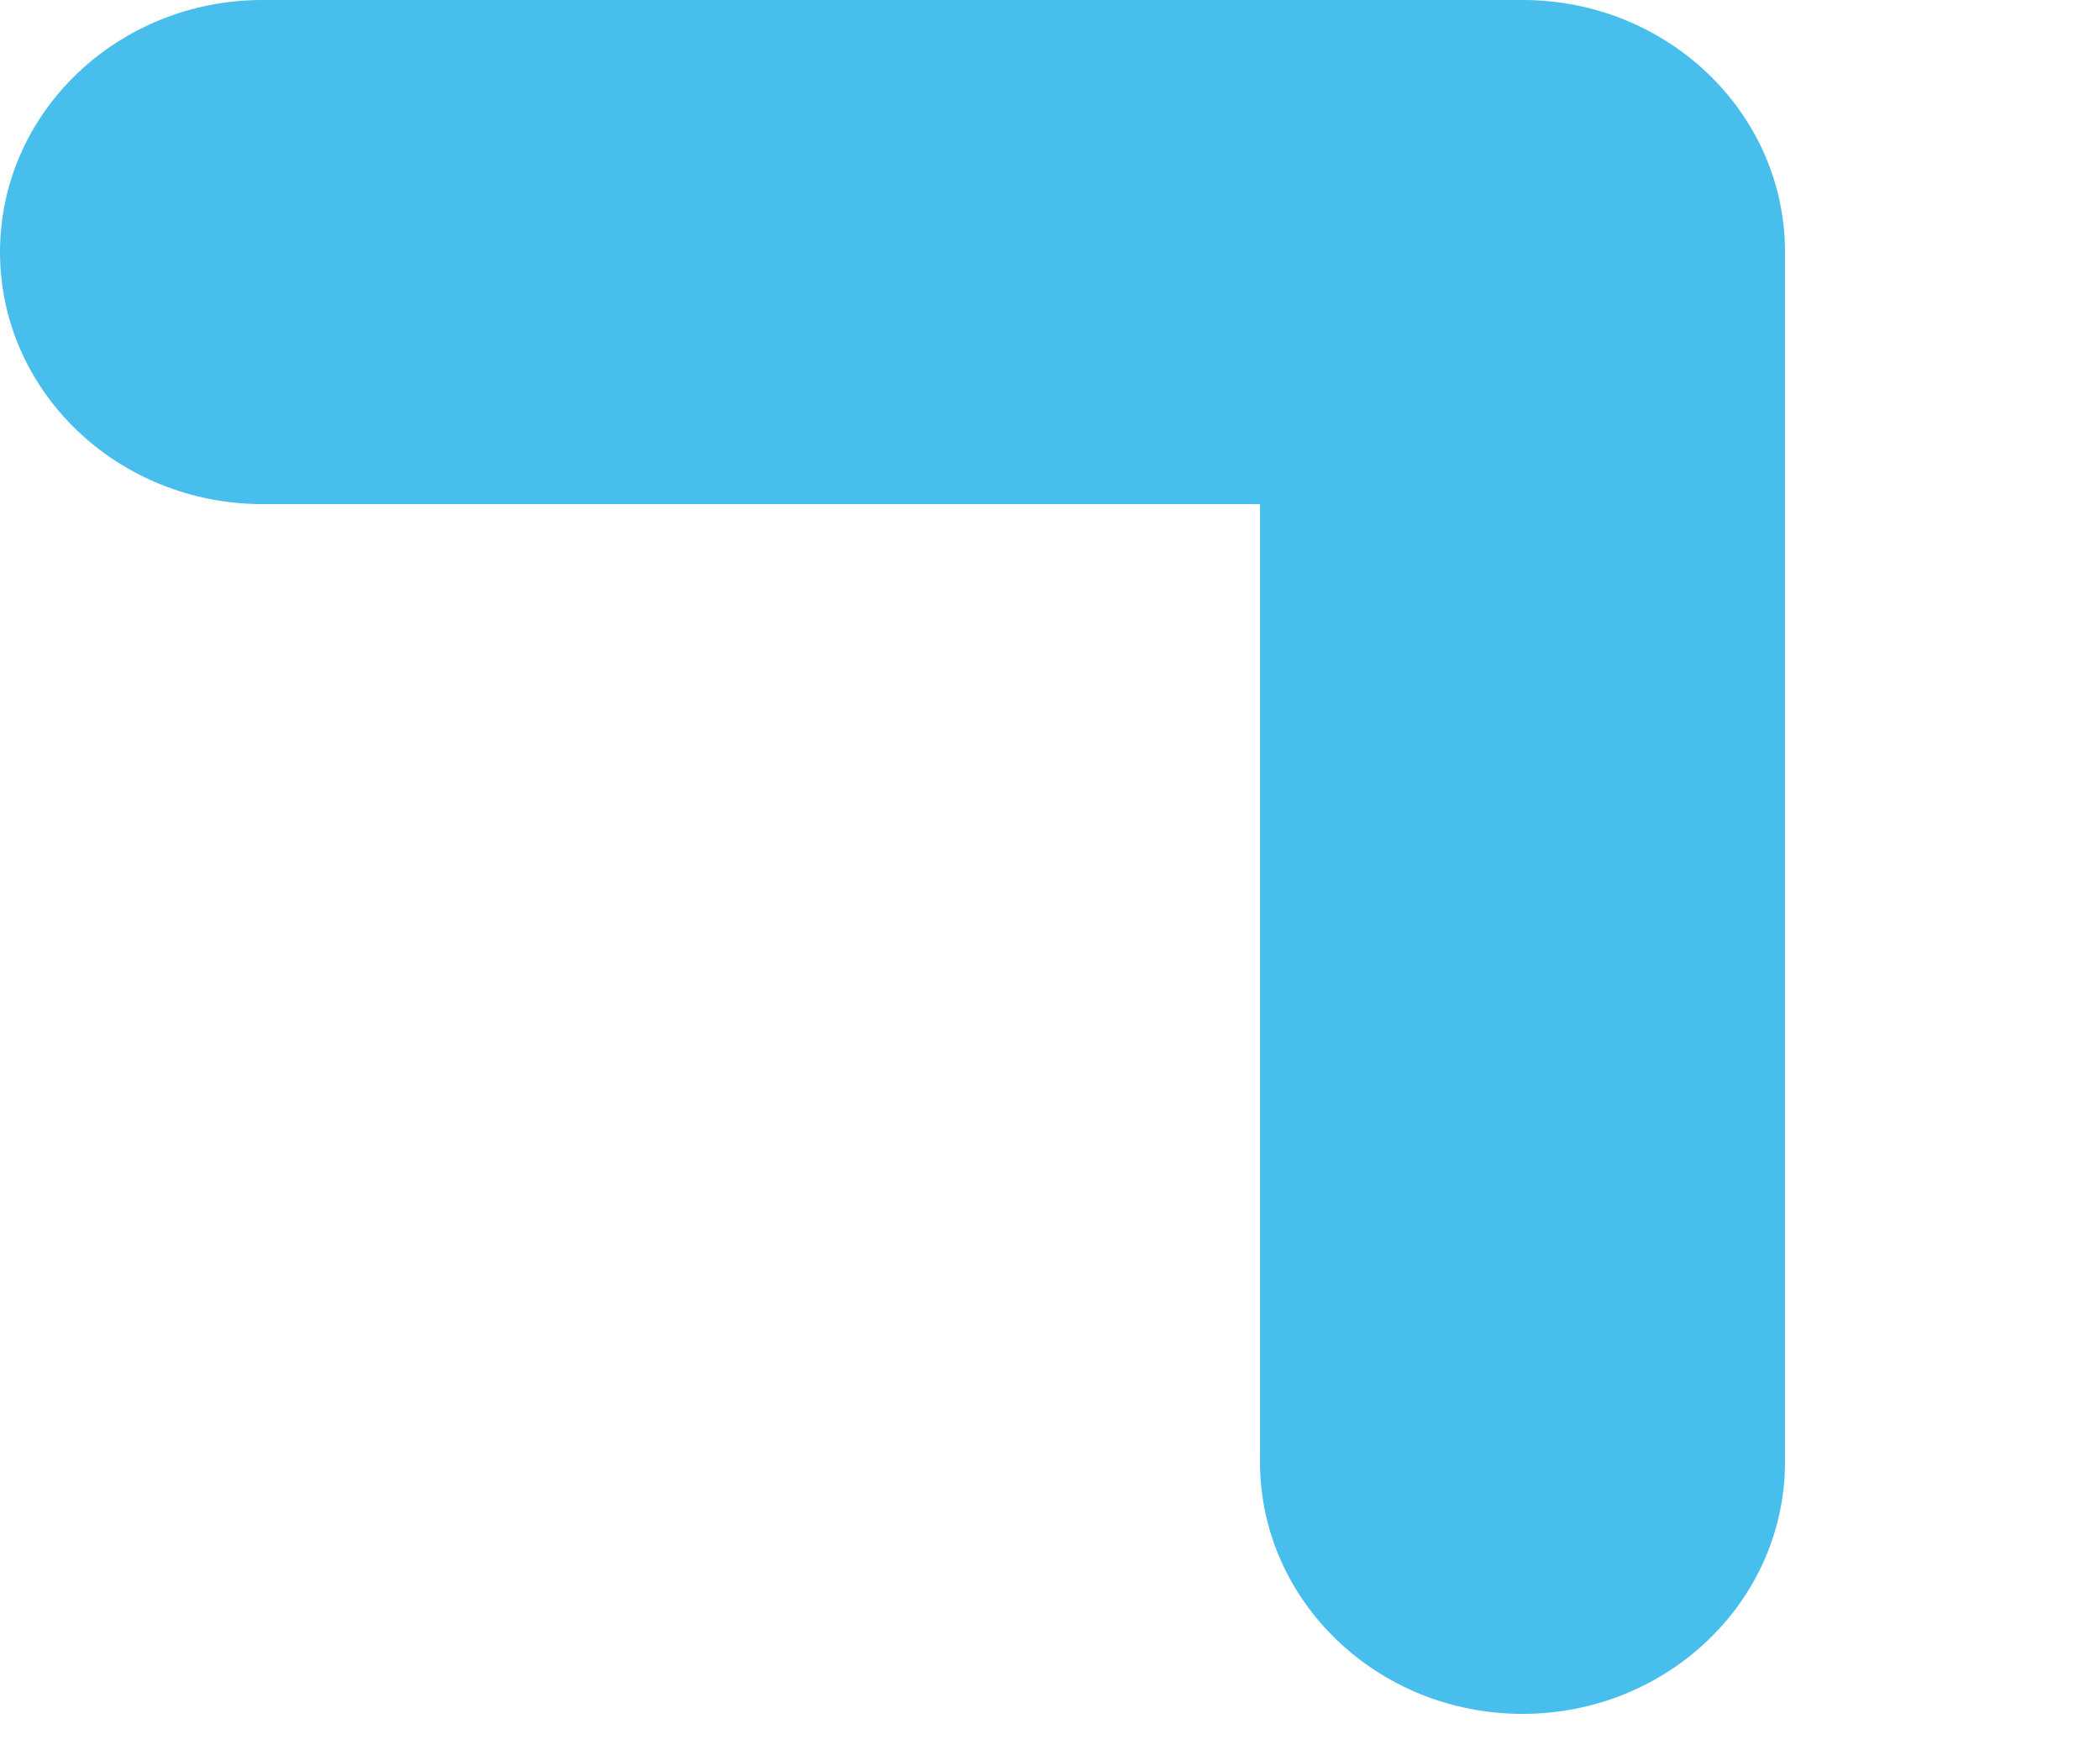 <?xml version="1.0" encoding="utf-8"?>
<svg xmlns="http://www.w3.org/2000/svg" fill="none" height="100%" overflow="visible" preserveAspectRatio="none" style="display: block;" viewBox="0 0 6 5" width="100%">
<path clip-rule="evenodd" d="M0 0.72C0 0.322 0.336 0 0.75 0H4.35C4.764 0 5.1 0.322 5.1 0.72V4.176C5.1 4.574 4.764 4.896 4.35 4.896C3.936 4.896 3.6 4.574 3.6 4.176V1.44H0.75C0.336 1.44 0 1.118 0 0.72Z" fill="#47BEEB" fill-rule="evenodd" id="Vector"/>
</svg>